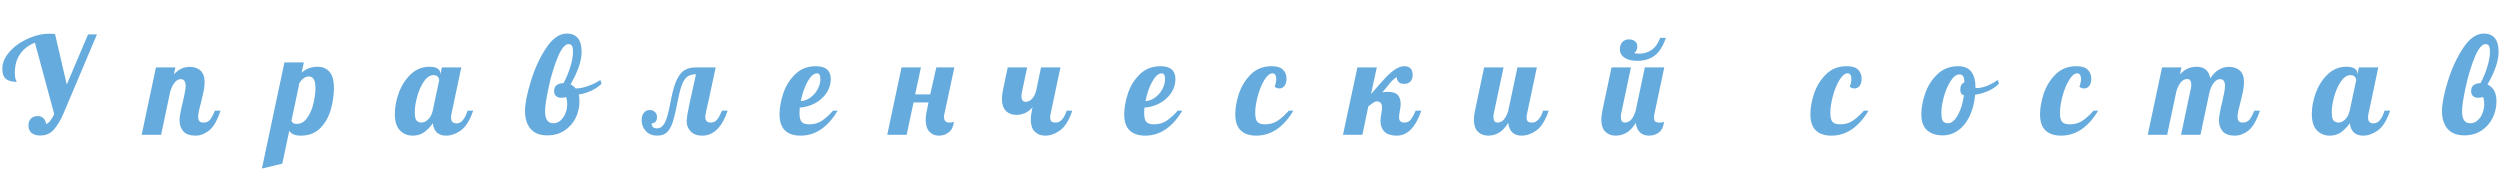 <?xml version="1.0" encoding="UTF-8"?> <svg xmlns="http://www.w3.org/2000/svg" width="890" height="60" viewBox="0 0 890 60" fill="none"><path d="M14.356 48.24C12.98 48.24 11.924 47.92 11.188 47.28C10.484 46.608 10.132 45.76 10.132 44.736C10.132 43.68 10.42 42.848 10.996 42.24C11.572 41.632 12.388 41.328 13.444 41.328C14.276 41.328 14.948 41.584 15.46 42.096C15.972 42.576 16.292 43.264 16.42 44.16C17.444 43.776 18.404 42.592 19.3 40.608L12.436 15.216C10.164 16.08 8.404 17.424 7.156 19.248C5.908 21.04 5.284 23.248 5.284 25.872C5.284 27.056 5.396 27.888 5.62 28.368C5.844 28.816 5.956 29.072 5.956 29.136C4.228 29.136 2.932 28.784 2.068 28.08C1.236 27.344 0.82 26.144 0.82 24.48C0.82 22.432 1.652 20.448 3.316 18.528C5.012 16.576 7.172 15.008 9.796 13.824C12.42 12.608 15.044 12 17.668 12C18.116 12 18.756 12.032 19.588 12.096L23.764 30.096L31.348 12.24H34.516L22.516 40.608C21.588 42.752 20.5 44.56 19.252 46.032C18.036 47.504 16.404 48.24 14.356 48.24ZM69.583 48.288C67.631 48.288 66.191 47.776 65.263 46.752C64.367 45.696 63.919 44.4 63.919 42.864C63.919 42.192 63.999 41.44 64.159 40.608C64.319 39.744 64.479 38.912 64.639 38.112C64.831 37.312 64.959 36.8 65.023 36.576C65.279 35.456 65.519 34.352 65.743 33.264C65.967 32.176 66.079 31.296 66.079 30.624C66.079 28.992 65.503 28.176 64.351 28.176C63.519 28.176 62.783 28.592 62.143 29.424C61.503 30.224 60.991 31.28 60.607 32.592L57.343 48H50.431L55.519 24H62.431L61.903 26.496C63.503 24.704 65.375 23.808 67.519 23.808C69.151 23.808 70.447 24.256 71.407 25.152C72.367 26.048 72.847 27.408 72.847 29.232C72.847 30.16 72.735 31.2 72.511 32.352C72.287 33.472 71.967 34.848 71.551 36.48C71.295 37.472 71.055 38.448 70.831 39.408C70.639 40.336 70.543 41.072 70.543 41.616C70.543 42.256 70.687 42.752 70.975 43.104C71.263 43.456 71.759 43.632 72.463 43.632C73.423 43.632 74.191 43.296 74.767 42.624C75.343 41.92 75.919 40.848 76.495 39.408H78.511C77.327 42.928 75.951 45.296 74.383 46.512C72.847 47.696 71.247 48.288 69.583 48.288ZM101.257 22.224H108.169L107.401 25.824C109.001 24.448 110.873 23.76 113.017 23.76C114.809 23.76 116.233 24.352 117.289 25.536C118.345 26.72 118.873 28.656 118.873 31.344C118.873 33.872 118.505 36.432 117.769 39.024C117.033 41.584 115.785 43.776 114.025 45.6C112.265 47.392 109.945 48.288 107.065 48.288C105.017 48.288 103.657 47.712 102.985 46.56L100.489 58.272L93.241 60L101.257 22.224ZM105.577 44.112C107.113 44.112 108.377 43.392 109.369 41.952C110.393 40.512 111.129 38.8 111.577 36.816C112.057 34.8 112.297 32.928 112.297 31.2C112.297 28.544 111.497 27.216 109.897 27.216C109.321 27.216 108.729 27.424 108.121 27.84C107.545 28.256 107.033 28.832 106.585 29.568L103.753 43.008C104.009 43.744 104.617 44.112 105.577 44.112ZM146.942 48.288C145.118 48.288 143.598 47.664 142.382 46.416C141.166 45.168 140.558 43.216 140.558 40.56C140.558 38.192 141.022 35.712 141.95 33.12C142.91 30.496 144.318 28.288 146.174 26.496C148.062 24.672 150.302 23.76 152.894 23.76C154.206 23.76 155.182 23.984 155.822 24.432C156.462 24.88 156.782 25.472 156.782 26.208V26.544L157.31 24H164.222L160.766 40.32C160.638 40.8 160.574 41.312 160.574 41.856C160.574 43.232 161.23 43.92 162.542 43.92C163.438 43.92 164.206 43.504 164.846 42.672C165.518 41.84 166.046 40.752 166.43 39.408H168.446C167.262 42.864 165.79 45.216 164.03 46.464C162.302 47.68 160.558 48.288 158.798 48.288C157.454 48.288 156.366 47.92 155.534 47.184C154.734 46.416 154.254 45.312 154.094 43.872C153.166 45.184 152.126 46.256 150.974 47.088C149.854 47.888 148.51 48.288 146.942 48.288ZM150.062 43.632C150.862 43.632 151.646 43.264 152.414 42.528C153.214 41.76 153.758 40.72 154.046 39.408L156.35 28.56C156.35 28.144 156.19 27.744 155.87 27.36C155.55 26.944 155.054 26.736 154.382 26.736C153.102 26.736 151.95 27.488 150.926 28.992C149.902 30.464 149.102 32.256 148.526 34.368C147.95 36.448 147.662 38.288 147.662 39.888C147.662 41.488 147.886 42.512 148.334 42.96C148.814 43.408 149.39 43.632 150.062 43.632ZM194.864 48.192C192.208 48.192 190.208 47.408 188.864 45.84C187.552 44.272 186.896 42.176 186.896 39.552C186.896 36.992 187.584 33.472 188.96 28.992C190.336 24.48 192.16 20.512 194.432 17.088C196.704 13.664 199.152 11.952 201.776 11.952C205.296 11.952 207.056 14.144 207.056 18.528C207.056 21.632 205.744 25.472 203.12 30.048C203.792 30.368 204.4 30.848 204.944 31.488C206.352 31.488 207.872 31.184 209.504 30.576C211.168 29.968 212.576 29.264 213.728 28.464L214.16 29.76C213.296 30.688 212.144 31.504 210.704 32.208C209.296 32.88 207.744 33.36 206.048 33.648C206.208 34.256 206.288 35.056 206.288 36.048C206.288 38.192 205.824 40.192 204.896 42.048C203.968 43.904 202.64 45.392 200.912 46.512C199.184 47.632 197.168 48.192 194.864 48.192ZM196.976 43.872C197.968 43.872 198.832 43.536 199.568 42.864C200.336 42.192 200.912 41.344 201.296 40.32C201.712 39.296 201.92 38.24 201.92 37.152C201.92 35.968 201.776 35.088 201.488 34.512C201.264 34.608 201.024 34.688 200.768 34.752C200.512 34.784 200.176 34.8 199.76 34.8C198.992 34.8 198.384 34.592 197.936 34.176C197.488 33.76 197.264 33.184 197.264 32.448C197.264 31.488 197.552 30.784 198.128 30.336C198.736 29.888 199.568 29.632 200.624 29.568C201.552 27.872 202.336 26 202.976 23.952C203.648 21.872 203.984 20 203.984 18.336C203.984 17.376 203.856 16.704 203.6 16.32C203.376 15.904 202.976 15.696 202.4 15.696C201.152 15.696 199.872 17.248 198.56 20.352C197.28 23.456 196.208 26.992 195.344 30.96C194.48 34.928 194.048 37.84 194.048 39.696C194.048 42.48 195.024 43.872 196.976 43.872ZM234.042 48.288C232.314 48.288 230.954 47.76 229.962 46.704C228.938 45.616 228.426 44.304 228.426 42.768C228.426 41.68 228.682 40.816 229.194 40.176C229.706 39.504 230.41 39.168 231.306 39.168C232.074 39.168 232.698 39.408 233.178 39.888C233.658 40.368 233.898 40.944 233.898 41.616C233.898 42.384 233.706 42.976 233.322 43.392C232.938 43.776 232.49 43.936 231.978 43.872C231.978 45.088 232.602 45.696 233.85 45.696C234.714 45.696 235.434 45.36 236.01 44.688C236.586 43.984 237.082 42.944 237.498 41.568C237.914 40.192 238.346 38.304 238.794 35.904C239.402 32.672 240.106 30.192 240.906 28.464C241.738 26.736 242.682 25.568 243.738 24.96C244.826 24.32 246.154 24 247.722 24H254.778L252.234 35.904C251.914 37.28 251.642 38.48 251.418 39.504C251.194 40.528 251.082 41.232 251.082 41.616C251.082 42.96 251.722 43.632 253.002 43.632C253.898 43.632 254.618 43.328 255.162 42.72C255.706 42.112 256.33 41.008 257.034 39.408H259.05C257.034 45.328 254.01 48.288 249.978 48.288C248.218 48.288 246.858 47.792 245.898 46.8C244.938 45.808 244.458 44.608 244.458 43.2C244.458 42.08 244.81 39.904 245.514 36.672L247.77 26.448C246.554 26.448 245.562 26.704 244.794 27.216C244.058 27.728 243.434 28.592 242.922 29.808C242.41 31.024 241.93 32.736 241.482 34.944C240.778 38.56 240.17 41.232 239.658 42.96C239.178 44.656 238.506 45.968 237.642 46.896C236.778 47.824 235.578 48.288 234.042 48.288ZM285 48.288C282.632 48.288 280.792 47.68 279.48 46.464C278.168 45.216 277.512 43.28 277.512 40.656C277.512 38.448 277.944 36.016 278.808 33.36C279.672 30.704 281.08 28.416 283.032 26.496C284.984 24.544 287.464 23.568 290.472 23.568C293.992 23.568 295.752 25.104 295.752 28.176C295.752 29.968 295.24 31.616 294.216 33.12C293.192 34.624 291.832 35.84 290.136 36.768C288.44 37.664 286.632 38.176 284.712 38.304C284.648 39.264 284.616 39.904 284.616 40.224C284.616 41.792 284.888 42.864 285.432 43.44C285.976 43.984 286.856 44.256 288.072 44.256C289.8 44.256 291.272 43.856 292.488 43.056C293.736 42.256 295.096 41.04 296.568 39.408H298.2C294.648 45.328 290.248 48.288 285 48.288ZM285.096 36C286.28 35.936 287.4 35.52 288.456 34.752C289.544 33.984 290.408 33.008 291.048 31.824C291.72 30.64 292.056 29.392 292.056 28.08C292.056 26.768 291.656 26.112 290.856 26.112C289.704 26.112 288.568 27.12 287.448 29.136C286.36 31.152 285.576 33.44 285.096 36ZM334.286 48.288C332.878 48.288 331.726 47.808 330.83 46.848C329.966 45.888 329.534 44.448 329.534 42.528C329.534 41.504 329.87 39.488 330.542 36.48H325.214L322.766 48H315.854L320.942 24H327.854L325.79 33.6H331.166L333.326 24H339.758L336.254 40.32C336.126 40.8 336.062 41.248 336.062 41.664C336.062 42.976 336.718 43.632 338.03 43.632C338.606 43.632 339.118 43.536 339.566 43.344C339.438 44.944 338.862 46.176 337.838 47.04C336.846 47.872 335.662 48.288 334.286 48.288Z" fill="#66ABDE"></path><path d="M372.091 48.288C370.555 48.288 369.307 47.808 368.347 46.848C367.419 45.888 366.955 44.448 366.955 42.528C366.955 41.728 367.083 40.688 367.339 39.408L367.579 38.208C366.651 39.232 365.707 39.936 364.747 40.32C363.787 40.704 362.811 40.896 361.819 40.896C360.283 40.896 359.035 40.416 358.075 39.456C357.147 38.496 356.683 37.056 356.683 35.136C356.683 34.336 356.811 33.296 357.067 32.016L358.747 24H365.659L363.787 32.928C363.691 33.408 363.643 33.856 363.643 34.272C363.643 35.584 364.123 36.24 365.083 36.24C366.011 36.24 366.811 35.856 367.483 35.088C368.187 34.288 368.667 33.264 368.923 32.016L370.603 24H377.515L374.059 40.32C373.931 40.8 373.867 41.312 373.867 41.856C373.867 42.496 374.011 42.96 374.299 43.248C374.619 43.504 375.131 43.632 375.835 43.632C376.731 43.632 377.499 43.248 378.139 42.48C378.811 41.712 379.339 40.688 379.723 39.408H381.739C380.555 42.864 379.083 45.216 377.323 46.464C375.595 47.68 373.851 48.288 372.091 48.288ZM407.702 48.288C405.334 48.288 403.494 47.68 402.182 46.464C400.87 45.216 400.214 43.28 400.214 40.656C400.214 38.448 400.646 36.016 401.51 33.36C402.374 30.704 403.782 28.416 405.734 26.496C407.686 24.544 410.166 23.568 413.174 23.568C416.694 23.568 418.454 25.104 418.454 28.176C418.454 29.968 417.942 31.616 416.918 33.12C415.894 34.624 414.534 35.84 412.838 36.768C411.142 37.664 409.334 38.176 407.414 38.304C407.35 39.264 407.318 39.904 407.318 40.224C407.318 41.792 407.59 42.864 408.134 43.44C408.678 43.984 409.558 44.256 410.774 44.256C412.502 44.256 413.974 43.856 415.19 43.056C416.438 42.256 417.798 41.04 419.27 39.408H420.902C417.35 45.328 412.95 48.288 407.702 48.288ZM407.798 36C408.982 35.936 410.102 35.52 411.158 34.752C412.246 33.984 413.11 33.008 413.75 31.824C414.422 30.64 414.758 29.392 414.758 28.08C414.758 26.768 414.358 26.112 413.558 26.112C412.406 26.112 411.27 27.12 410.15 29.136C409.062 31.152 408.278 33.44 407.798 36ZM447.243 48.288C444.875 48.288 443.035 47.68 441.723 46.464C440.411 45.216 439.755 43.28 439.755 40.656C439.755 38.448 440.187 36.016 441.051 33.36C441.947 30.704 443.355 28.416 445.275 26.496C447.227 24.544 449.691 23.568 452.667 23.568C454.587 23.568 455.947 23.984 456.747 24.816C457.579 25.648 457.995 26.704 457.995 27.984C457.995 29.104 457.755 29.968 457.275 30.576C456.795 31.184 456.187 31.488 455.451 31.488C454.907 31.488 454.347 31.296 453.771 30.912C454.155 29.856 454.347 28.912 454.347 28.08C454.347 27.472 454.235 26.992 454.011 26.64C453.787 26.288 453.451 26.112 453.003 26.112C452.043 26.112 451.083 26.896 450.123 28.464C449.163 30.032 448.379 31.936 447.771 34.176C447.163 36.416 446.859 38.432 446.859 40.224C446.859 41.792 447.131 42.864 447.675 43.44C448.219 43.984 449.099 44.256 450.315 44.256C452.043 44.256 453.515 43.856 454.731 43.056C455.979 42.256 457.339 41.04 458.811 39.408H460.443C456.891 45.328 452.491 48.288 447.243 48.288ZM497.249 48.288C495.329 48.288 493.873 47.824 492.881 46.896C491.921 45.936 491.441 44.624 491.441 42.96C491.441 42.512 491.553 41.616 491.777 40.272C491.937 39.472 492.017 38.848 492.017 38.4C492.017 36.864 491.409 36.096 490.193 36.096C489.777 36.096 489.377 36.224 488.993 36.48C488.641 36.704 488.017 37.168 487.121 37.872L485.009 48H478.097L483.233 24H490.145L488.081 33.504C490.257 30.944 491.985 28.992 493.265 27.648C494.545 26.304 495.713 25.296 496.769 24.624C497.857 23.92 498.913 23.568 499.937 23.568C501.921 23.568 502.913 24.624 502.913 26.736C502.913 27.696 502.641 28.464 502.097 29.04C501.585 29.584 500.849 29.856 499.889 29.856C498.993 29.856 498.321 29.616 497.873 29.136C497.425 28.624 497.217 28.048 497.249 27.408C496.641 27.792 496.097 28.224 495.617 28.704C495.137 29.184 494.609 29.808 494.033 30.576C493.361 31.472 492.705 32.24 492.065 32.88C492.705 32.752 493.377 32.688 494.081 32.688C495.745 32.688 496.913 33.056 497.585 33.792C498.289 34.528 498.641 35.648 498.641 37.152C498.641 37.6 498.545 38.336 498.353 39.36C498.161 40.448 498.065 41.28 498.065 41.856C498.065 43.04 498.705 43.632 499.985 43.632C500.881 43.632 501.585 43.328 502.097 42.72C502.641 42.112 503.265 41.008 503.969 39.408H505.985C503.969 45.328 501.057 48.288 497.249 48.288ZM529.84 48.288C528.304 48.288 527.056 47.808 526.096 46.848C525.168 45.888 524.704 44.448 524.704 42.528C524.704 41.728 524.832 40.688 525.088 39.408L528.352 24H535.264L531.808 40.32C531.712 40.8 531.664 41.248 531.664 41.664C531.664 42.976 532.144 43.632 533.104 43.632C534 43.632 534.768 43.264 535.408 42.528C536.048 41.76 536.56 40.72 536.944 39.408L540.208 24H547.12L543.664 40.32C543.536 40.8 543.472 41.312 543.472 41.856C543.472 42.496 543.616 42.96 543.904 43.248C544.224 43.504 544.736 43.632 545.44 43.632C546.336 43.632 547.104 43.248 547.744 42.48C548.416 41.712 548.944 40.688 549.328 39.408H551.344C550.16 42.864 548.688 45.216 546.928 46.464C545.2 47.68 543.456 48.288 541.696 48.288C540.32 48.288 539.216 47.904 538.384 47.136C537.584 46.368 537.104 45.232 536.944 43.728C535.856 45.488 534.704 46.688 533.488 47.328C532.304 47.968 531.088 48.288 529.84 48.288ZM582.923 21.648C580.939 21.648 579.403 21.28 578.315 20.544C577.227 19.808 576.683 18.8 576.683 17.52C576.683 16.464 576.971 15.616 577.547 14.976C578.155 14.336 578.939 14.016 579.899 14.016C580.827 14.016 581.547 14.24 582.059 14.688C582.603 15.136 582.875 15.776 582.875 16.608C582.875 17.632 582.491 18.4 581.723 18.912C582.139 19.04 582.779 19.104 583.643 19.104C585.179 19.104 586.603 18.672 587.915 17.808C589.227 16.944 590.267 15.504 591.035 13.488H593.051C592.027 16.496 590.683 18.608 589.019 19.824C587.387 21.04 585.355 21.648 582.923 21.648ZM575.195 48.288C573.659 48.288 572.411 47.808 571.451 46.848C570.523 45.888 570.059 44.448 570.059 42.528C570.059 41.728 570.187 40.688 570.443 39.408L573.707 24H580.619L577.163 40.32C577.067 40.704 577.019 41.104 577.019 41.52C577.019 42.928 577.499 43.632 578.459 43.632C579.355 43.632 580.123 43.264 580.763 42.528C581.403 41.76 581.915 40.72 582.299 39.408L585.563 24H592.475L589.019 40.32C588.891 40.8 588.827 41.312 588.827 41.856C588.827 42.496 588.971 42.96 589.259 43.248C589.579 43.504 590.091 43.632 590.795 43.632C591.307 43.632 591.675 43.6 591.899 43.536C592.155 43.44 592.315 43.376 592.379 43.344C592.251 44.976 591.691 46.208 590.699 47.04C589.707 47.872 588.491 48.288 587.051 48.288C585.707 48.288 584.619 47.888 583.787 47.088C582.987 46.288 582.507 45.168 582.347 43.728C581.259 45.488 580.107 46.688 578.891 47.328C577.707 47.968 576.475 48.288 575.195 48.288ZM651.984 48.288C649.616 48.288 647.776 47.68 646.464 46.464C645.152 45.216 644.496 43.28 644.496 40.656C644.496 38.448 644.928 36.016 645.792 33.36C646.688 30.704 648.096 28.416 650.016 26.496C651.968 24.544 654.432 23.568 657.408 23.568C659.328 23.568 660.688 23.984 661.488 24.816C662.32 25.648 662.736 26.704 662.736 27.984C662.736 29.104 662.496 29.968 662.016 30.576C661.536 31.184 660.928 31.488 660.192 31.488C659.648 31.488 659.088 31.296 658.512 30.912C658.896 29.856 659.088 28.912 659.088 28.08C659.088 27.472 658.976 26.992 658.752 26.64C658.528 26.288 658.192 26.112 657.744 26.112C656.784 26.112 655.824 26.896 654.864 28.464C653.904 30.032 653.12 31.936 652.512 34.176C651.904 36.416 651.6 38.432 651.6 40.224C651.6 41.792 651.872 42.864 652.416 43.44C652.96 43.984 653.84 44.256 655.056 44.256C656.784 44.256 658.256 43.856 659.472 43.056C660.72 42.256 662.08 41.04 663.552 39.408H665.184C661.632 45.328 657.232 48.288 651.984 48.288ZM691.67 48.192C689.302 48.192 687.43 47.584 686.054 46.368C684.678 45.152 683.99 43.232 683.99 40.608C683.99 38.432 684.438 36.016 685.334 33.36C686.23 30.704 687.67 28.416 689.654 26.496C691.638 24.544 694.134 23.568 697.142 23.568C701.238 23.568 703.286 26.128 703.286 31.248V31.296C703.382 31.328 703.558 31.344 703.814 31.344C704.87 31.344 706.086 31.072 707.462 30.528C708.838 29.952 710.086 29.264 711.206 28.464L711.638 29.76C710.71 30.752 709.494 31.6 707.99 32.304C706.518 32.976 704.902 33.456 703.142 33.744C702.886 36.656 702.23 39.2 701.174 41.376C700.118 43.552 698.758 45.232 697.094 46.416C695.43 47.6 693.622 48.192 691.67 48.192ZM693.59 43.872C694.358 43.872 695.126 43.44 695.894 42.576C696.662 41.68 697.334 40.48 697.91 38.976C698.486 37.44 698.902 35.744 699.158 33.888C698.294 33.696 697.862 33.024 697.862 31.872C697.862 30.56 698.358 29.696 699.35 29.28C699.286 28.224 699.126 27.504 698.87 27.12C698.614 26.704 698.166 26.496 697.526 26.496C696.47 26.496 695.446 27.264 694.454 28.8C693.462 30.336 692.662 32.176 692.054 34.32C691.446 36.464 691.142 38.352 691.142 39.984C691.142 41.52 691.318 42.56 691.67 43.104C692.022 43.616 692.662 43.872 693.59 43.872ZM733.74 48.288C731.372 48.288 729.532 47.68 728.22 46.464C726.908 45.216 726.252 43.28 726.252 40.656C726.252 38.448 726.684 36.016 727.548 33.36C728.444 30.704 729.852 28.416 731.772 26.496C733.724 24.544 736.188 23.568 739.164 23.568C741.084 23.568 742.444 23.984 743.244 24.816C744.076 25.648 744.492 26.704 744.492 27.984C744.492 29.104 744.252 29.968 743.772 30.576C743.292 31.184 742.684 31.488 741.948 31.488C741.404 31.488 740.844 31.296 740.268 30.912C740.652 29.856 740.844 28.912 740.844 28.08C740.844 27.472 740.732 26.992 740.508 26.64C740.284 26.288 739.948 26.112 739.5 26.112C738.54 26.112 737.58 26.896 736.62 28.464C735.66 30.032 734.876 31.936 734.268 34.176C733.66 36.416 733.356 38.432 733.356 40.224C733.356 41.792 733.628 42.864 734.172 43.44C734.716 43.984 735.596 44.256 736.812 44.256C738.54 44.256 740.012 43.856 741.228 43.056C742.476 42.256 743.836 41.04 745.308 39.408H746.94C743.388 45.328 738.988 48.288 733.74 48.288ZM795.602 48.288C793.65 48.288 792.21 47.776 791.282 46.752C790.386 45.696 789.938 44.4 789.938 42.864C789.938 42.192 790.018 41.44 790.178 40.608C790.338 39.744 790.498 38.912 790.658 38.112C790.85 37.312 790.978 36.8 791.042 36.576C791.298 35.456 791.538 34.352 791.762 33.264C791.986 32.176 792.098 31.296 792.098 30.624C792.098 28.992 791.522 28.176 790.37 28.176C789.538 28.176 788.802 28.592 788.162 29.424C787.522 30.224 787.01 31.28 786.626 32.592L783.362 48H776.45L779.954 31.44C780.05 31.056 780.098 30.656 780.098 30.24C780.098 28.832 779.618 28.128 778.658 28.128C777.762 28.128 776.978 28.544 776.306 29.376C775.666 30.176 775.154 31.248 774.77 32.592L771.506 48H764.594L769.682 24H776.594L776.066 26.496C777.698 24.672 779.65 23.76 781.922 23.76C784.738 23.76 786.386 25.136 786.866 27.888C788.626 25.168 790.85 23.808 793.538 23.808C795.17 23.808 796.466 24.256 797.426 25.152C798.386 26.048 798.866 27.408 798.866 29.232C798.866 30.16 798.754 31.2 798.53 32.352C798.306 33.472 797.986 34.848 797.57 36.48C797.314 37.472 797.074 38.448 796.85 39.408C796.658 40.336 796.562 41.072 796.562 41.616C796.562 42.256 796.706 42.752 796.994 43.104C797.282 43.456 797.778 43.632 798.482 43.632C799.442 43.632 800.21 43.296 800.786 42.624C801.362 41.92 801.938 40.848 802.514 39.408H804.53C803.346 42.928 801.97 45.296 800.402 46.512C798.866 47.696 797.266 48.288 795.602 48.288ZM829.391 48.288C827.567 48.288 826.047 47.664 824.831 46.416C823.615 45.168 823.007 43.216 823.007 40.56C823.007 38.192 823.471 35.712 824.399 33.12C825.359 30.496 826.767 28.288 828.623 26.496C830.511 24.672 832.751 23.76 835.343 23.76C836.655 23.76 837.631 23.984 838.271 24.432C838.911 24.88 839.231 25.472 839.231 26.208V26.544L839.759 24H846.671L843.215 40.32C843.087 40.8 843.023 41.312 843.023 41.856C843.023 43.232 843.679 43.92 844.991 43.92C845.887 43.92 846.655 43.504 847.295 42.672C847.967 41.84 848.495 40.752 848.879 39.408H850.895C849.711 42.864 848.239 45.216 846.479 46.464C844.751 47.68 843.007 48.288 841.247 48.288C839.903 48.288 838.815 47.92 837.983 47.184C837.183 46.416 836.703 45.312 836.543 43.872C835.615 45.184 834.575 46.256 833.423 47.088C832.303 47.888 830.959 48.288 829.391 48.288ZM832.511 43.632C833.311 43.632 834.095 43.264 834.863 42.528C835.663 41.76 836.207 40.72 836.495 39.408L838.799 28.56C838.799 28.144 838.639 27.744 838.319 27.36C837.999 26.944 837.503 26.736 836.831 26.736C835.551 26.736 834.399 27.488 833.375 28.992C832.351 30.464 831.551 32.256 830.975 34.368C830.399 36.448 830.111 38.288 830.111 39.888C830.111 41.488 830.335 42.512 830.783 42.96C831.263 43.408 831.839 43.632 832.511 43.632ZM877.313 48.192C874.657 48.192 872.657 47.408 871.313 45.84C870.001 44.272 869.345 42.176 869.345 39.552C869.345 36.992 870.033 33.472 871.409 28.992C872.785 24.48 874.609 20.512 876.881 17.088C879.153 13.664 881.601 11.952 884.225 11.952C887.745 11.952 889.505 14.144 889.505 18.528C889.505 21.632 888.193 25.472 885.569 30.048C886.721 30.688 887.537 31.488 888.017 32.448C888.497 33.376 888.737 34.576 888.737 36.048C888.737 38.192 888.273 40.192 887.345 42.048C886.417 43.904 885.089 45.392 883.361 46.512C881.633 47.632 879.617 48.192 877.313 48.192ZM879.425 43.872C880.417 43.872 881.281 43.536 882.017 42.864C882.785 42.192 883.361 41.344 883.745 40.32C884.161 39.296 884.369 38.24 884.369 37.152C884.369 35.968 884.225 35.088 883.937 34.512C883.713 34.608 883.473 34.688 883.217 34.752C882.961 34.784 882.625 34.8 882.209 34.8C881.441 34.8 880.833 34.592 880.385 34.176C879.937 33.76 879.713 33.184 879.713 32.448C879.713 31.488 880.001 30.784 880.577 30.336C881.185 29.888 882.017 29.632 883.073 29.568C884.001 27.872 884.785 26 885.425 23.952C886.097 21.872 886.433 20 886.433 18.336C886.433 17.376 886.305 16.704 886.049 16.32C885.825 15.904 885.425 15.696 884.849 15.696C883.601 15.696 882.321 17.248 881.009 20.352C879.729 23.456 878.657 26.992 877.793 30.96C876.929 34.928 876.497 37.84 876.497 39.696C876.497 42.48 877.473 43.872 879.425 43.872Z" fill="#66ABDE"></path></svg> 